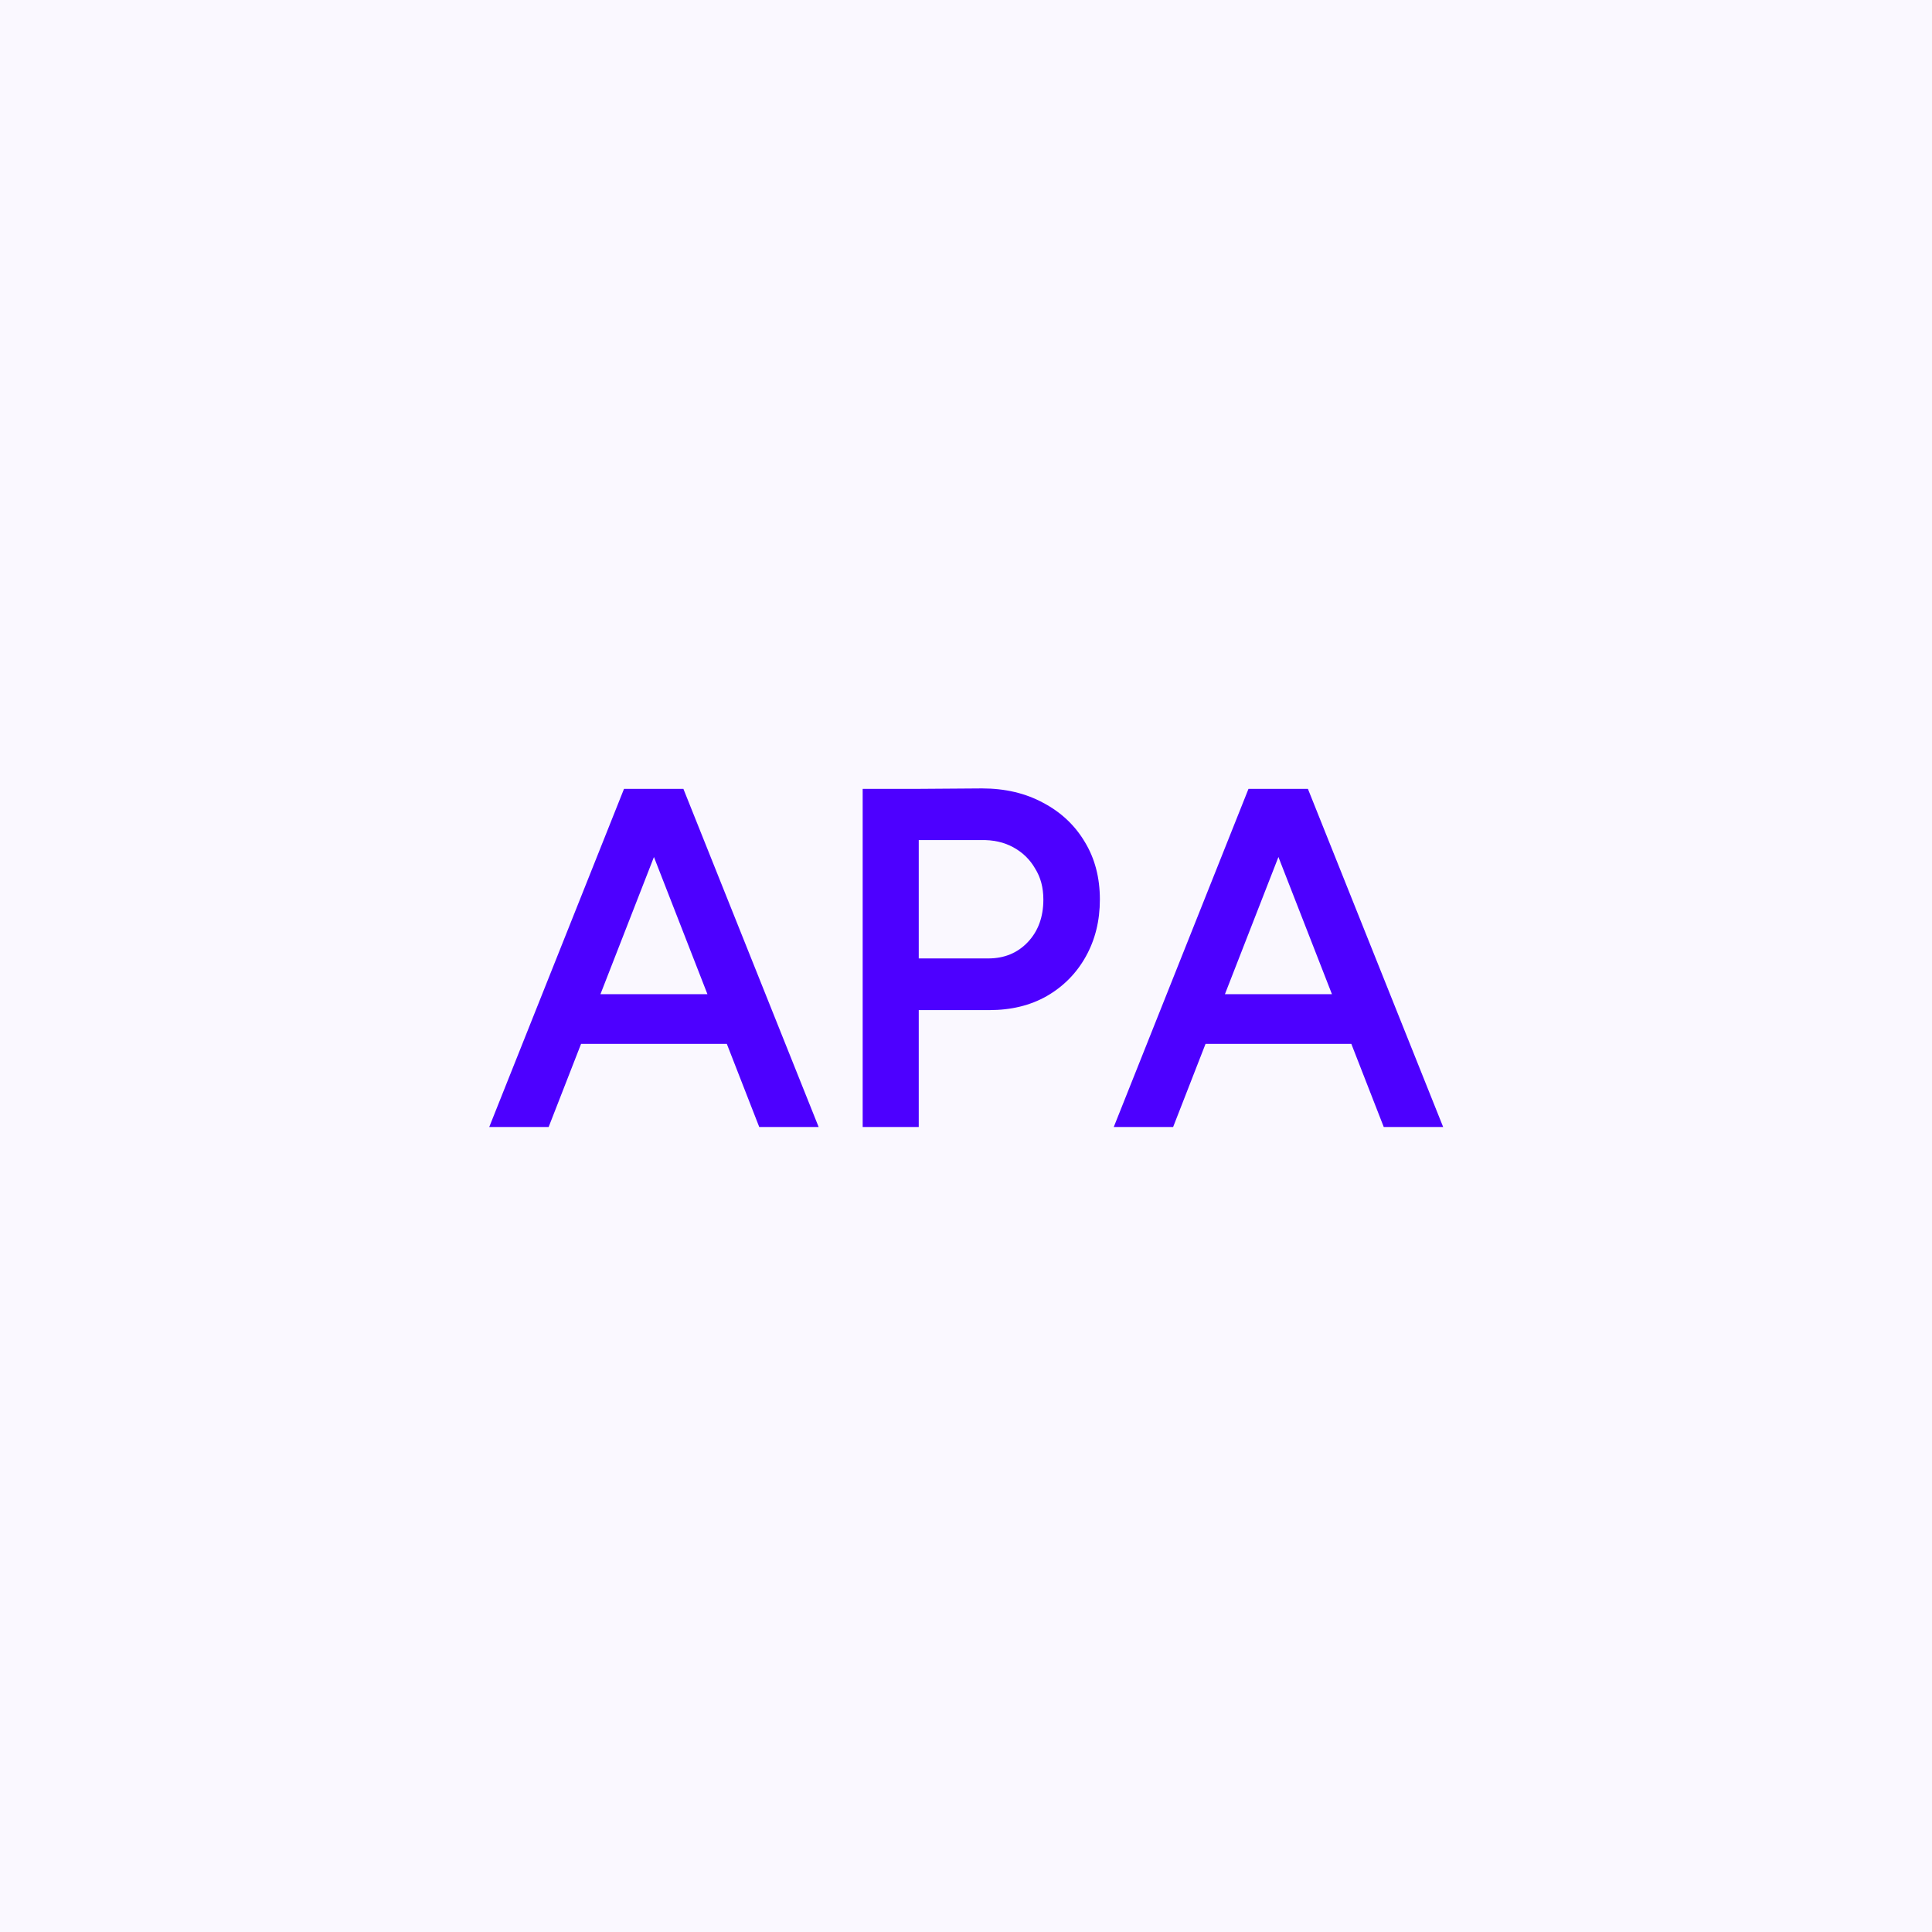 <svg width="48" height="48" viewBox="0 0 48 48" fill="none" xmlns="http://www.w3.org/2000/svg">
<rect width="48" height="48" fill="#FAF8FF"/>
<path d="M18.863 28L15.587 19.6H16.979L20.339 28H18.863ZM12.155 28L15.503 19.6H16.907L13.631 28H12.155ZM13.727 25.936V24.7H18.755V25.936H13.727ZM22.694 25.096V23.812H24.553C24.953 23.812 25.282 23.676 25.538 23.404C25.794 23.132 25.922 22.78 25.922 22.348C25.922 22.052 25.854 21.796 25.718 21.58C25.59 21.356 25.41 21.18 25.177 21.052C24.945 20.924 24.677 20.864 24.373 20.872H22.694V19.6L24.398 19.588C24.974 19.588 25.482 19.708 25.922 19.948C26.361 20.18 26.706 20.504 26.953 20.92C27.201 21.328 27.326 21.804 27.326 22.348C27.326 22.876 27.209 23.348 26.977 23.764C26.745 24.18 26.422 24.508 26.006 24.748C25.598 24.98 25.122 25.096 24.578 25.096H22.694ZM21.433 28V19.6H22.826V28H21.433ZM34.379 28L31.102 19.6H32.495L35.855 28H34.379ZM27.671 28L31.018 19.6H32.422L29.146 28H27.671ZM29.242 25.936V24.7H34.27V25.936H29.242Z" fill="#4D00FF"/>
</svg>
